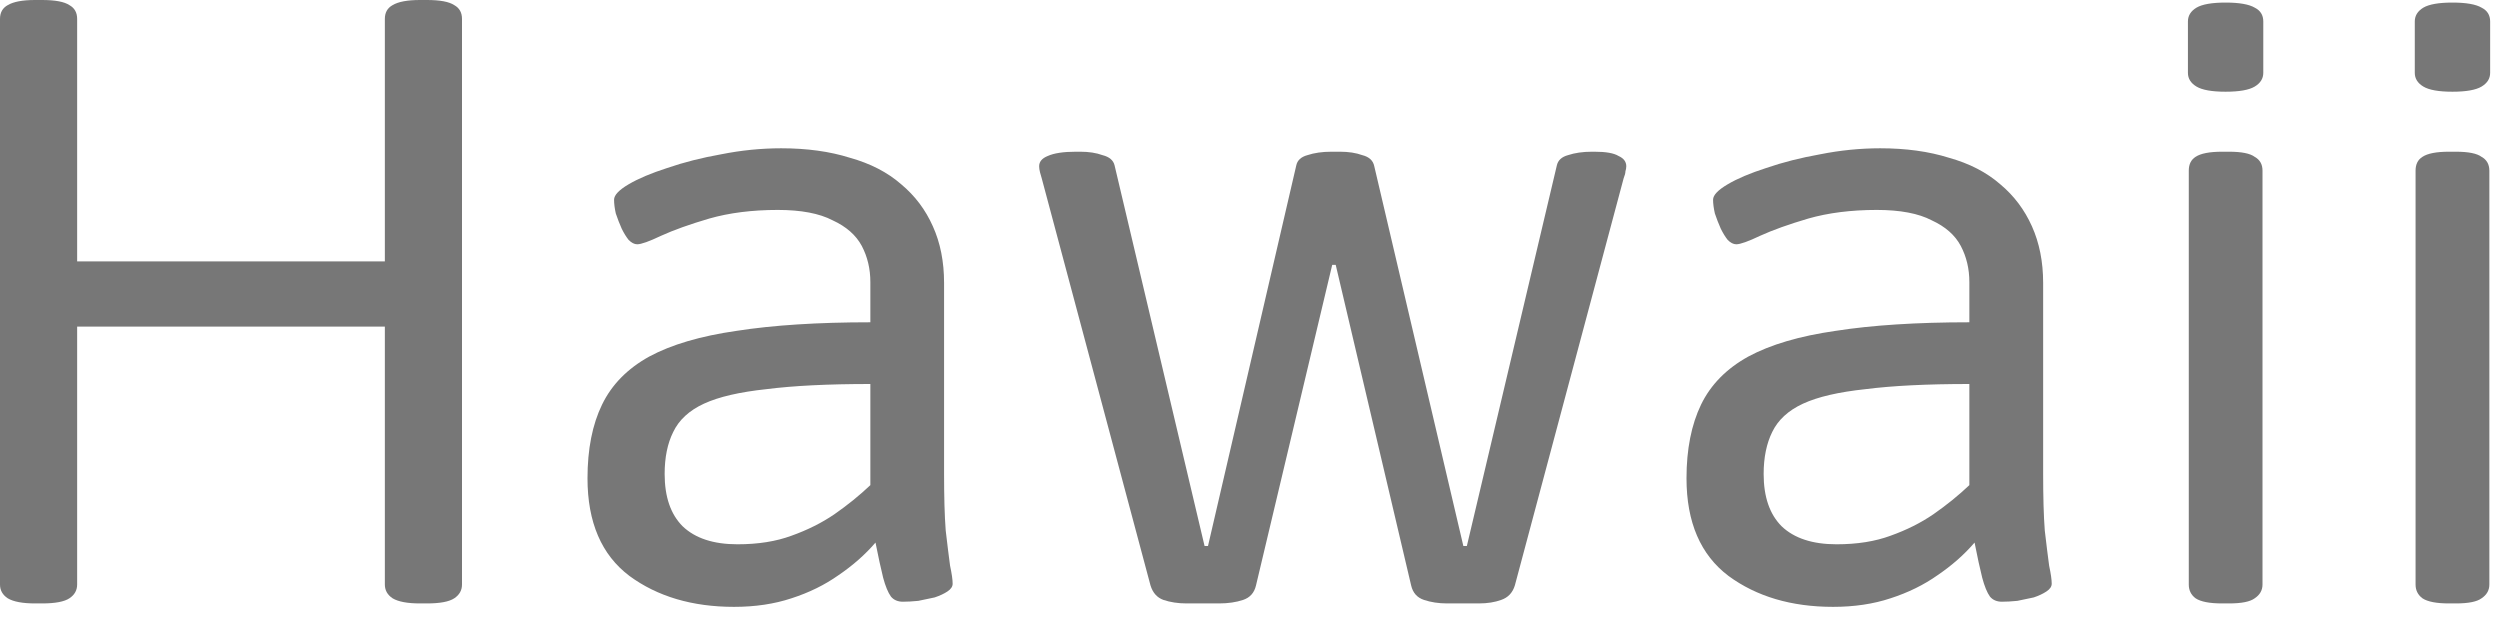 <?xml version="1.0" encoding="utf-8"?>
<svg xmlns="http://www.w3.org/2000/svg" fill="none" height="100%" overflow="visible" preserveAspectRatio="none" style="display: block;" viewBox="0 0 35 9" width="100%">
<g id="Union">
<path clip-rule="evenodd" d="M10.937 2.076C11.296 2.076 11.617 2.12 11.896 2.208C12.184 2.288 12.425 2.412 12.617 2.58C12.809 2.74 12.957 2.936 13.06 3.168C13.165 3.4 13.217 3.664 13.217 3.96V6.624C13.217 6.952 13.224 7.22 13.24 7.428C13.264 7.636 13.285 7.8 13.301 7.92C13.325 8.032 13.337 8.116 13.337 8.172C13.337 8.212 13.313 8.248 13.265 8.28C13.217 8.312 13.157 8.34 13.085 8.364C13.013 8.38 12.936 8.396 12.856 8.412C12.777 8.42 12.704 8.424 12.641 8.424C12.569 8.424 12.513 8.4 12.473 8.352C12.433 8.296 12.396 8.208 12.364 8.088C12.332 7.96 12.297 7.796 12.257 7.596C12.113 7.764 11.94 7.916 11.74 8.052C11.548 8.188 11.329 8.296 11.081 8.376C10.841 8.456 10.572 8.496 10.276 8.496C9.693 8.496 9.204 8.351 8.812 8.063C8.421 7.768 8.225 7.312 8.225 6.696C8.225 6.288 8.293 5.944 8.429 5.664C8.565 5.384 8.785 5.16 9.089 4.992C9.401 4.824 9.809 4.704 10.312 4.632C10.825 4.552 11.449 4.512 12.185 4.512V3.948C12.185 3.764 12.145 3.595 12.065 3.443C11.984 3.292 11.848 3.172 11.656 3.084C11.472 2.988 11.216 2.939 10.889 2.939C10.529 2.939 10.209 2.98 9.929 3.06C9.657 3.14 9.433 3.22 9.257 3.3C9.089 3.38 8.977 3.42 8.921 3.42C8.881 3.42 8.841 3.399 8.801 3.359C8.769 3.319 8.737 3.268 8.705 3.204C8.673 3.132 8.645 3.06 8.621 2.988C8.605 2.916 8.597 2.852 8.597 2.796C8.597 2.732 8.665 2.66 8.801 2.58C8.937 2.5 9.117 2.424 9.341 2.352C9.573 2.272 9.825 2.208 10.097 2.16C10.377 2.104 10.657 2.076 10.937 2.076ZM12.185 5.376C11.593 5.376 11.108 5.4 10.732 5.448C10.357 5.488 10.064 5.555 9.856 5.651C9.648 5.747 9.505 5.88 9.425 6.048C9.345 6.208 9.305 6.404 9.305 6.636C9.305 6.956 9.389 7.2 9.557 7.368C9.733 7.536 9.989 7.62 10.325 7.62C10.613 7.62 10.865 7.58 11.081 7.5C11.305 7.42 11.505 7.32 11.681 7.2C11.865 7.072 12.033 6.936 12.185 6.792V5.376Z" fill="#777777" fill-rule="evenodd"/>
<path clip-rule="evenodd" d="M26.323 2.076C26.683 2.076 27.003 2.12 27.283 2.208C27.571 2.288 27.812 2.412 28.004 2.58C28.196 2.74 28.343 2.936 28.447 3.168C28.551 3.4 28.604 3.664 28.604 3.96V6.624C28.604 6.952 28.611 7.22 28.627 7.428C28.651 7.636 28.672 7.8 28.688 7.92C28.712 8.032 28.724 8.116 28.724 8.172C28.724 8.212 28.699 8.248 28.651 8.28C28.603 8.312 28.544 8.34 28.472 8.364C28.4 8.38 28.323 8.396 28.243 8.412C28.163 8.42 28.091 8.424 28.027 8.424C27.955 8.424 27.899 8.4 27.859 8.352C27.819 8.296 27.783 8.208 27.751 8.088C27.719 7.96 27.683 7.796 27.644 7.596C27.5 7.764 27.327 7.916 27.127 8.052C26.935 8.188 26.715 8.296 26.468 8.376C26.228 8.456 25.959 8.496 25.663 8.496C25.079 8.496 24.591 8.351 24.199 8.063C23.808 7.768 23.611 7.312 23.611 6.696C23.611 6.288 23.68 5.944 23.815 5.664C23.951 5.384 24.172 5.16 24.476 4.992C24.788 4.824 25.195 4.704 25.699 4.632C26.211 4.552 26.835 4.512 27.571 4.512V3.948C27.571 3.764 27.531 3.595 27.451 3.443C27.371 3.292 27.235 3.172 27.043 3.084C26.859 2.988 26.603 2.939 26.275 2.939C25.915 2.939 25.595 2.98 25.315 3.06C25.044 3.14 24.82 3.22 24.644 3.3C24.476 3.38 24.364 3.42 24.308 3.42C24.268 3.42 24.227 3.399 24.188 3.359C24.156 3.319 24.124 3.268 24.092 3.204C24.06 3.132 24.032 3.06 24.008 2.988C23.992 2.916 23.983 2.852 23.983 2.796C23.983 2.732 24.052 2.66 24.188 2.58C24.323 2.5 24.503 2.424 24.727 2.352C24.959 2.272 25.212 2.208 25.483 2.16C25.763 2.104 26.043 2.076 26.323 2.076ZM27.571 5.376C26.979 5.376 26.495 5.4 26.119 5.448C25.743 5.488 25.451 5.555 25.243 5.651C25.035 5.747 24.892 5.88 24.811 6.048C24.732 6.208 24.691 6.404 24.691 6.636C24.691 6.956 24.775 7.2 24.943 7.368C25.119 7.536 25.376 7.62 25.712 7.62C26 7.62 26.252 7.58 26.468 7.5C26.692 7.42 26.892 7.32 27.067 7.2C27.251 7.072 27.419 6.936 27.571 6.792V5.376Z" fill="#777777" fill-rule="evenodd"/>
<path d="M0.588 0C0.772 0 0.9 0.024 0.972 0.072C1.044 0.112 1.08 0.176 1.08 0.264V3.66H5.388V0.264C5.388 0.176 5.424 0.112 5.496 0.072C5.576 0.024 5.704 4.98517e-06 5.88 0H5.976C6.16 0 6.288 0.024 6.36 0.072C6.432 0.112 6.468 0.176 6.468 0.264V8.184C6.468 8.264 6.432 8.328 6.36 8.376C6.288 8.424 6.16 8.448 5.976 8.448H5.88C5.704 8.448 5.576 8.424 5.496 8.376C5.424 8.328 5.388 8.264 5.388 8.184V4.572H1.08V8.184C1.08 8.264 1.044 8.328 0.972 8.376C0.9 8.424 0.772 8.448 0.588 8.448H0.492C0.316 8.448 0.188 8.424 0.108 8.376C0.036 8.328 0 8.264 0 8.184V0.264C4.258e-05 0.176 0.036 0.112 0.108 0.072C0.188 0.024 0.316 0 0.492 0H0.588Z" fill="#777777"/>
<path d="M15.124 2.124C15.244 2.124 15.348 2.14 15.435 2.172C15.531 2.196 15.587 2.244 15.604 2.315L16.864 7.644H16.912L18.148 2.315C18.163 2.244 18.216 2.196 18.304 2.172C18.4 2.14 18.512 2.124 18.64 2.124H18.76C18.88 2.124 18.984 2.14 19.072 2.172C19.168 2.196 19.224 2.248 19.24 2.328L20.487 7.644H20.536L21.796 2.315C21.812 2.244 21.864 2.196 21.952 2.172C22.048 2.14 22.16 2.124 22.288 2.124H22.324C22.484 2.124 22.596 2.144 22.66 2.184C22.732 2.216 22.768 2.264 22.768 2.328C22.767 2.352 22.764 2.376 22.756 2.399C22.756 2.423 22.747 2.456 22.731 2.496L21.208 8.196C21.176 8.3 21.111 8.367 21.016 8.399C20.928 8.431 20.824 8.448 20.704 8.448H20.26C20.14 8.448 20.032 8.431 19.936 8.399C19.84 8.367 19.78 8.3 19.756 8.196L18.7 3.708H18.651L17.584 8.196C17.56 8.3 17.499 8.367 17.403 8.399C17.307 8.431 17.195 8.448 17.067 8.448H16.611C16.492 8.448 16.384 8.431 16.288 8.399C16.2 8.367 16.139 8.3 16.107 8.196L14.584 2.496C14.576 2.472 14.568 2.444 14.56 2.412C14.552 2.38 14.548 2.352 14.548 2.328C14.548 2.264 14.588 2.216 14.668 2.184C14.756 2.144 14.888 2.124 15.063 2.124H15.124Z" fill="#777777"/>
<path d="M31.206 2.124C31.382 2.124 31.502 2.148 31.566 2.196C31.638 2.236 31.675 2.3 31.675 2.388V8.184C31.675 8.264 31.638 8.328 31.566 8.376C31.502 8.424 31.382 8.448 31.206 8.448H31.11C30.934 8.448 30.81 8.424 30.738 8.376C30.674 8.328 30.643 8.264 30.643 8.184V2.388C30.643 2.3 30.675 2.236 30.738 2.196C30.81 2.148 30.934 2.124 31.11 2.124H31.206Z" fill="#777777"/>
<path d="M34.382 2.124C34.558 2.124 34.678 2.148 34.742 2.196C34.814 2.236 34.85 2.3 34.851 2.388V8.184C34.851 8.264 34.814 8.328 34.742 8.376C34.678 8.424 34.558 8.448 34.382 8.448H34.286C34.11 8.448 33.986 8.424 33.914 8.376C33.85 8.328 33.818 8.264 33.818 8.184V2.388C33.818 2.3 33.85 2.236 33.914 2.196C33.986 2.148 34.11 2.124 34.286 2.124H34.382Z" fill="#777777"/>
<path d="M31.158 0.036C31.35 0.036 31.486 0.06 31.566 0.107C31.646 0.147 31.686 0.212 31.686 0.3V1.02C31.686 1.1 31.646 1.164 31.566 1.212C31.486 1.26 31.35 1.284 31.158 1.284C30.967 1.284 30.831 1.26 30.751 1.212C30.671 1.164 30.631 1.1 30.631 1.02V0.3C30.631 0.22 30.671 0.155 30.751 0.107C30.831 0.06 30.967 0.036 31.158 0.036Z" fill="#777777"/>
<path d="M34.334 0.036C34.526 0.036 34.662 0.06 34.742 0.107C34.822 0.147 34.862 0.212 34.862 0.3V1.02C34.862 1.1 34.822 1.164 34.742 1.212C34.662 1.26 34.526 1.284 34.334 1.284C34.142 1.284 34.007 1.26 33.927 1.212C33.847 1.164 33.807 1.1 33.807 1.02V0.3C33.807 0.22 33.847 0.155 33.927 0.107C34.007 0.06 34.143 0.036 34.334 0.036Z" fill="#777777"/>
</g>
</svg>